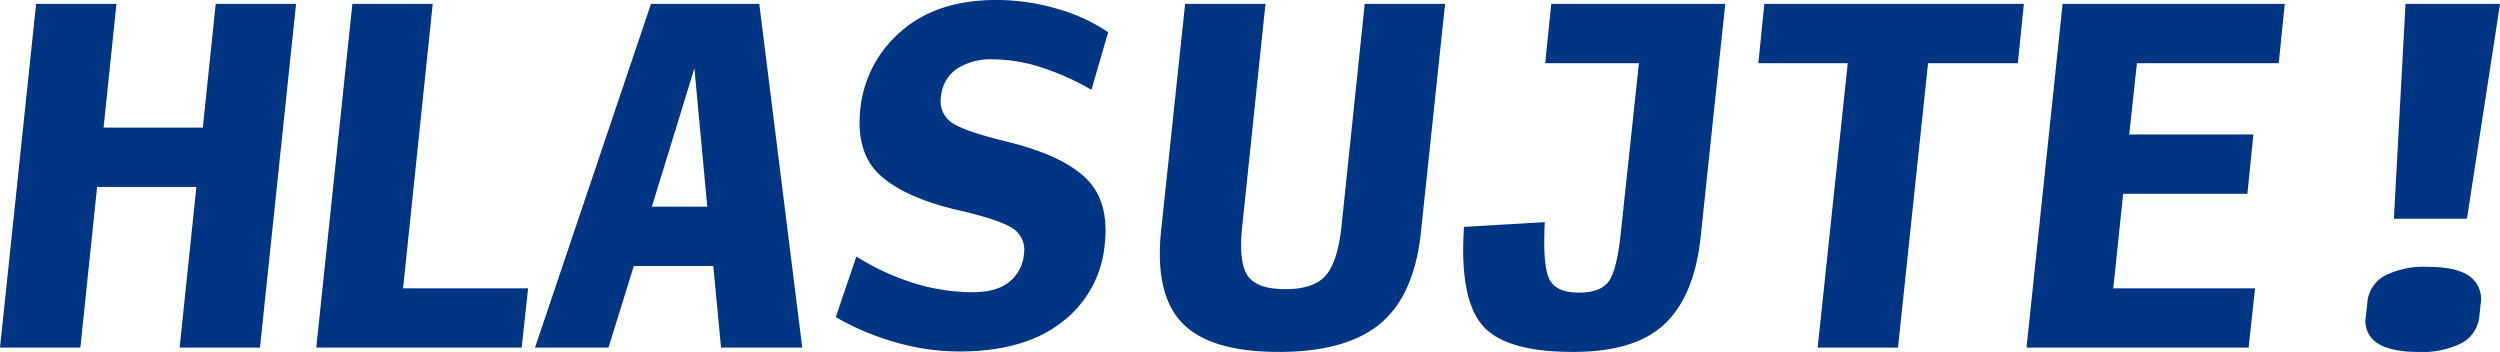 <svg xmlns="http://www.w3.org/2000/svg" width="454.862" height="64.031" viewBox="0 0 454.862 64.031">
  <path id="text_hlasujte" d="M3.987,0l6.567-62.545h14.62L22.829-40.029h18.06l2.345-22.516h14.62L51.287,0H36.667l3.049-29.24H21.656L18.607,0ZM61.529,0,68.1-62.545h14.62L77.322-10.789h22.751L98.9,0Zm71.145-25.644-2.345-25.175-7.74,25.175ZM135.176,0l-1.407-14.855H119.305L114.693,0H101.324l21.109-62.545h19.7L149.953,0Zm43.313.7A42.09,42.09,0,0,1,167.035-.938a48.048,48.048,0,0,1-10.985-4.613L159.8-16.575a44.841,44.841,0,0,0,10.359,4.808,36.216,36.216,0,0,0,10.906,1.681q4.3,0,6.606-1.915a7.225,7.225,0,0,0,2.619-5.043,4.661,4.661,0,0,0-2.345-4.847q-2.658-1.564-10.32-3.284-9.225-2.267-13.565-6.255t-3.557-11.805a21.4,21.4,0,0,1,7.466-14.346q6.528-5.668,17.239-5.668a38.969,38.969,0,0,1,11.258,1.642,31.694,31.694,0,0,1,9.147,4.222l-3.049,10.476a46.524,46.524,0,0,0-9.186-4.1,29.135,29.135,0,0,0-8.8-1.446,11.226,11.226,0,0,0-6.489,1.72,6.784,6.784,0,0,0-2.893,5.082,4.745,4.745,0,0,0,2.15,4.847q2.463,1.564,10.594,3.518,9.695,2.5,13.8,6.645t3.245,11.884a19.912,19.912,0,0,1-7.779,14.112Q190.373.7,178.489.7Zm58.167.078q-12.431,0-17.513-5.2t-3.909-16.77l4.378-41.358h14.62l-4.222,40.42q-.7,6.567.977,9.03t6.841,2.463q5.16,0,7.349-2.463t2.893-9.03l4.222-40.42h14.62l-4.378,41.358q-1.173,11.571-7.349,16.77T236.656.782Zm53.476,0Q277.7.782,273.6-4.183t-3.245-17.786l14.7-.86q-.391,7.9.821,10.359t5.355,2.463q3.987,0,5.473-2.072t2.189-8.874l3.284-30.8H285.129l1.095-10.789h31.664l-4.456,42.218q-1.095,10.711-6.45,15.91T290.133.782ZM334.7,0l5.473-51.756H323.907L325-62.545h47.222l-1.095,10.789h-16.34L349.316,0Zm38,0,6.567-62.545h40.42l-1.095,10.789h-25.8l-1.407,12.978h22.595l-1.095,10.789H390.284l-1.8,17.2h25.8L413.113,0Zm66.845-23.455,2.111-39.091h17.2l-6.02,39.091ZM444.073.782q-5.082,0-7.545-1.6a4.775,4.775,0,0,1-2.072-4.965l.235-2.189a6.175,6.175,0,0,1,3.127-5.082,15.771,15.771,0,0,1,7.9-1.642q5.082,0,7.505,1.642a5.1,5.1,0,0,1,2.111,5.082L455.1-5.785a6.193,6.193,0,0,1-3.245,4.965A15.939,15.939,0,0,1,444.073.782Z" transform="translate(-3.987 63.249)" fill="#003583"/>
</svg>
